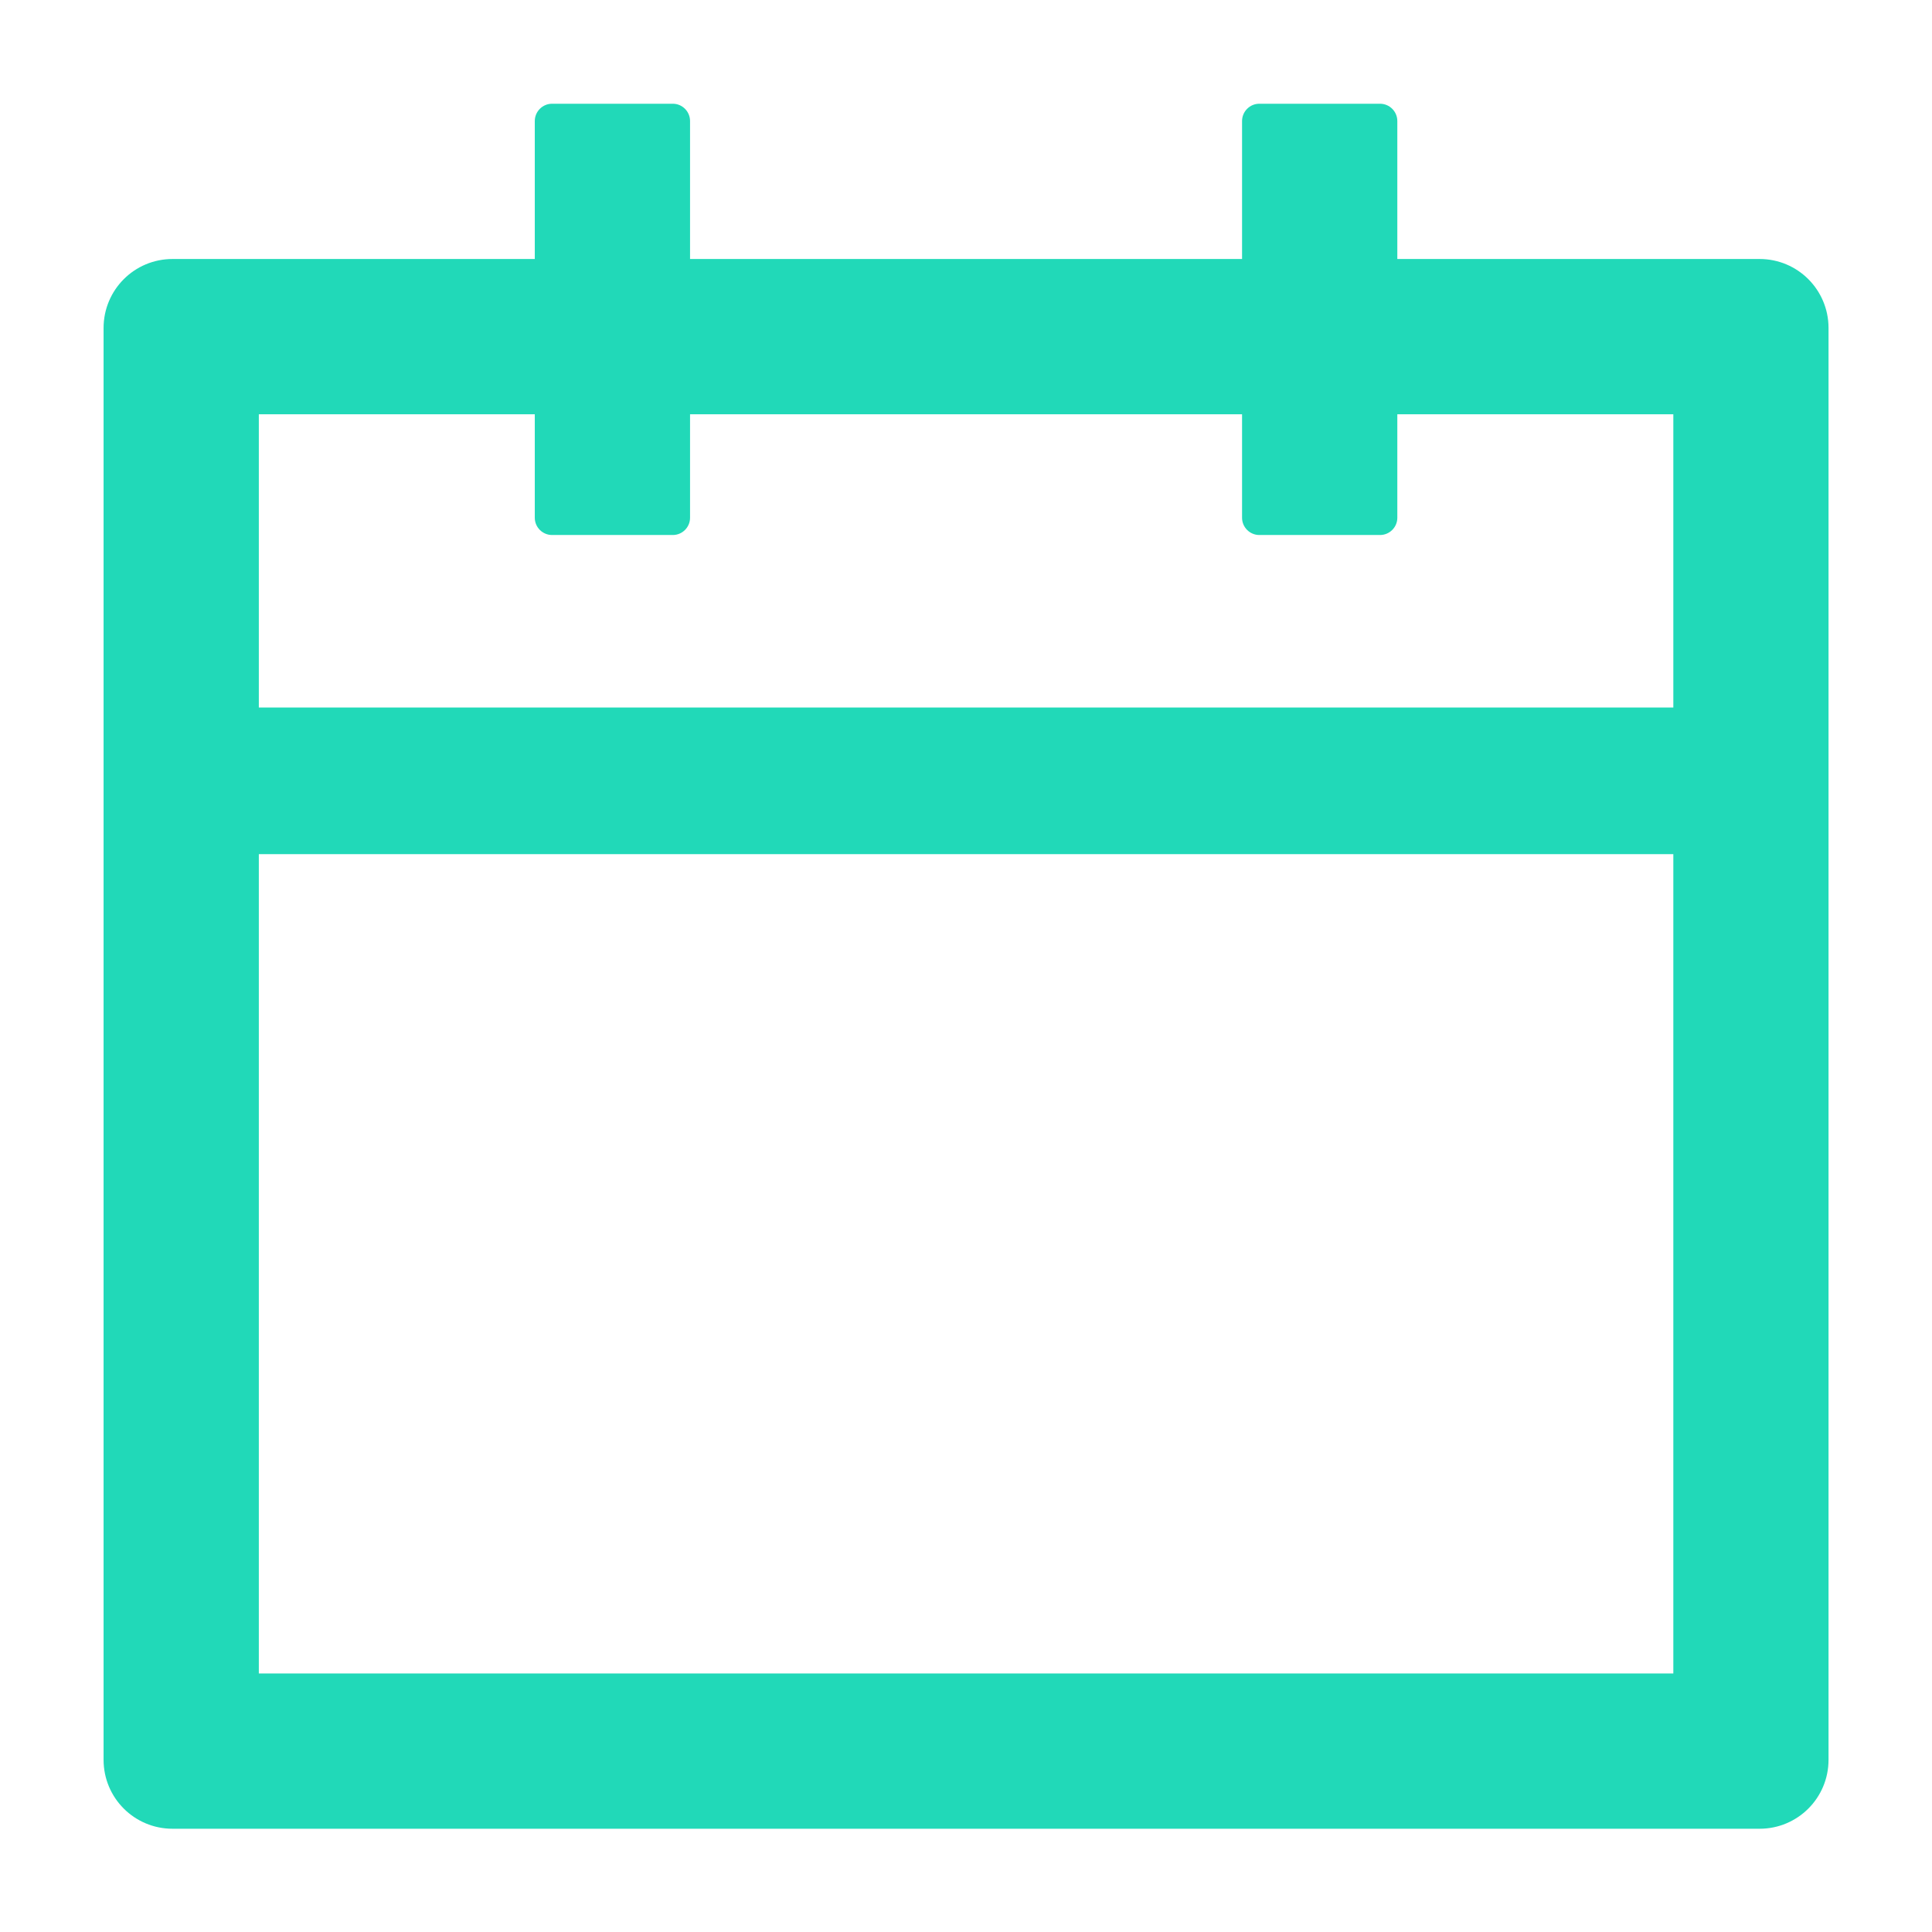 <svg width="36" height="36" viewBox="0 0 36 36" fill="none" xmlns="http://www.w3.org/2000/svg">
    <path
        d="M32.787 4.826H26.037V2.255C26.037 2.078 25.892 1.933 25.715 1.933H23.465C23.289 1.933 23.144 2.078 23.144 2.255V4.826H12.858V2.255C12.858 2.078 12.714 1.933 12.537 1.933H10.287C10.11 1.933 9.965 2.078 9.965 2.255V4.826H3.215C2.504 4.826 1.93 5.401 1.93 6.112V32.791C1.93 33.502 2.504 34.076 3.215 34.076H32.787C33.498 34.076 34.072 33.502 34.072 32.791V6.112C34.072 5.401 33.498 4.826 32.787 4.826ZM31.18 31.183H4.823V15.916H31.18V31.183ZM4.823 13.184V7.719H9.965V9.648C9.965 9.825 10.11 9.969 10.287 9.969H12.537C12.714 9.969 12.858 9.825 12.858 9.648V7.719H23.144V9.648C23.144 9.825 23.289 9.969 23.465 9.969H25.715C25.892 9.969 26.037 9.825 26.037 9.648V7.719H31.18V13.184H4.823Z"
        fill="#21D9B8" />
</svg>